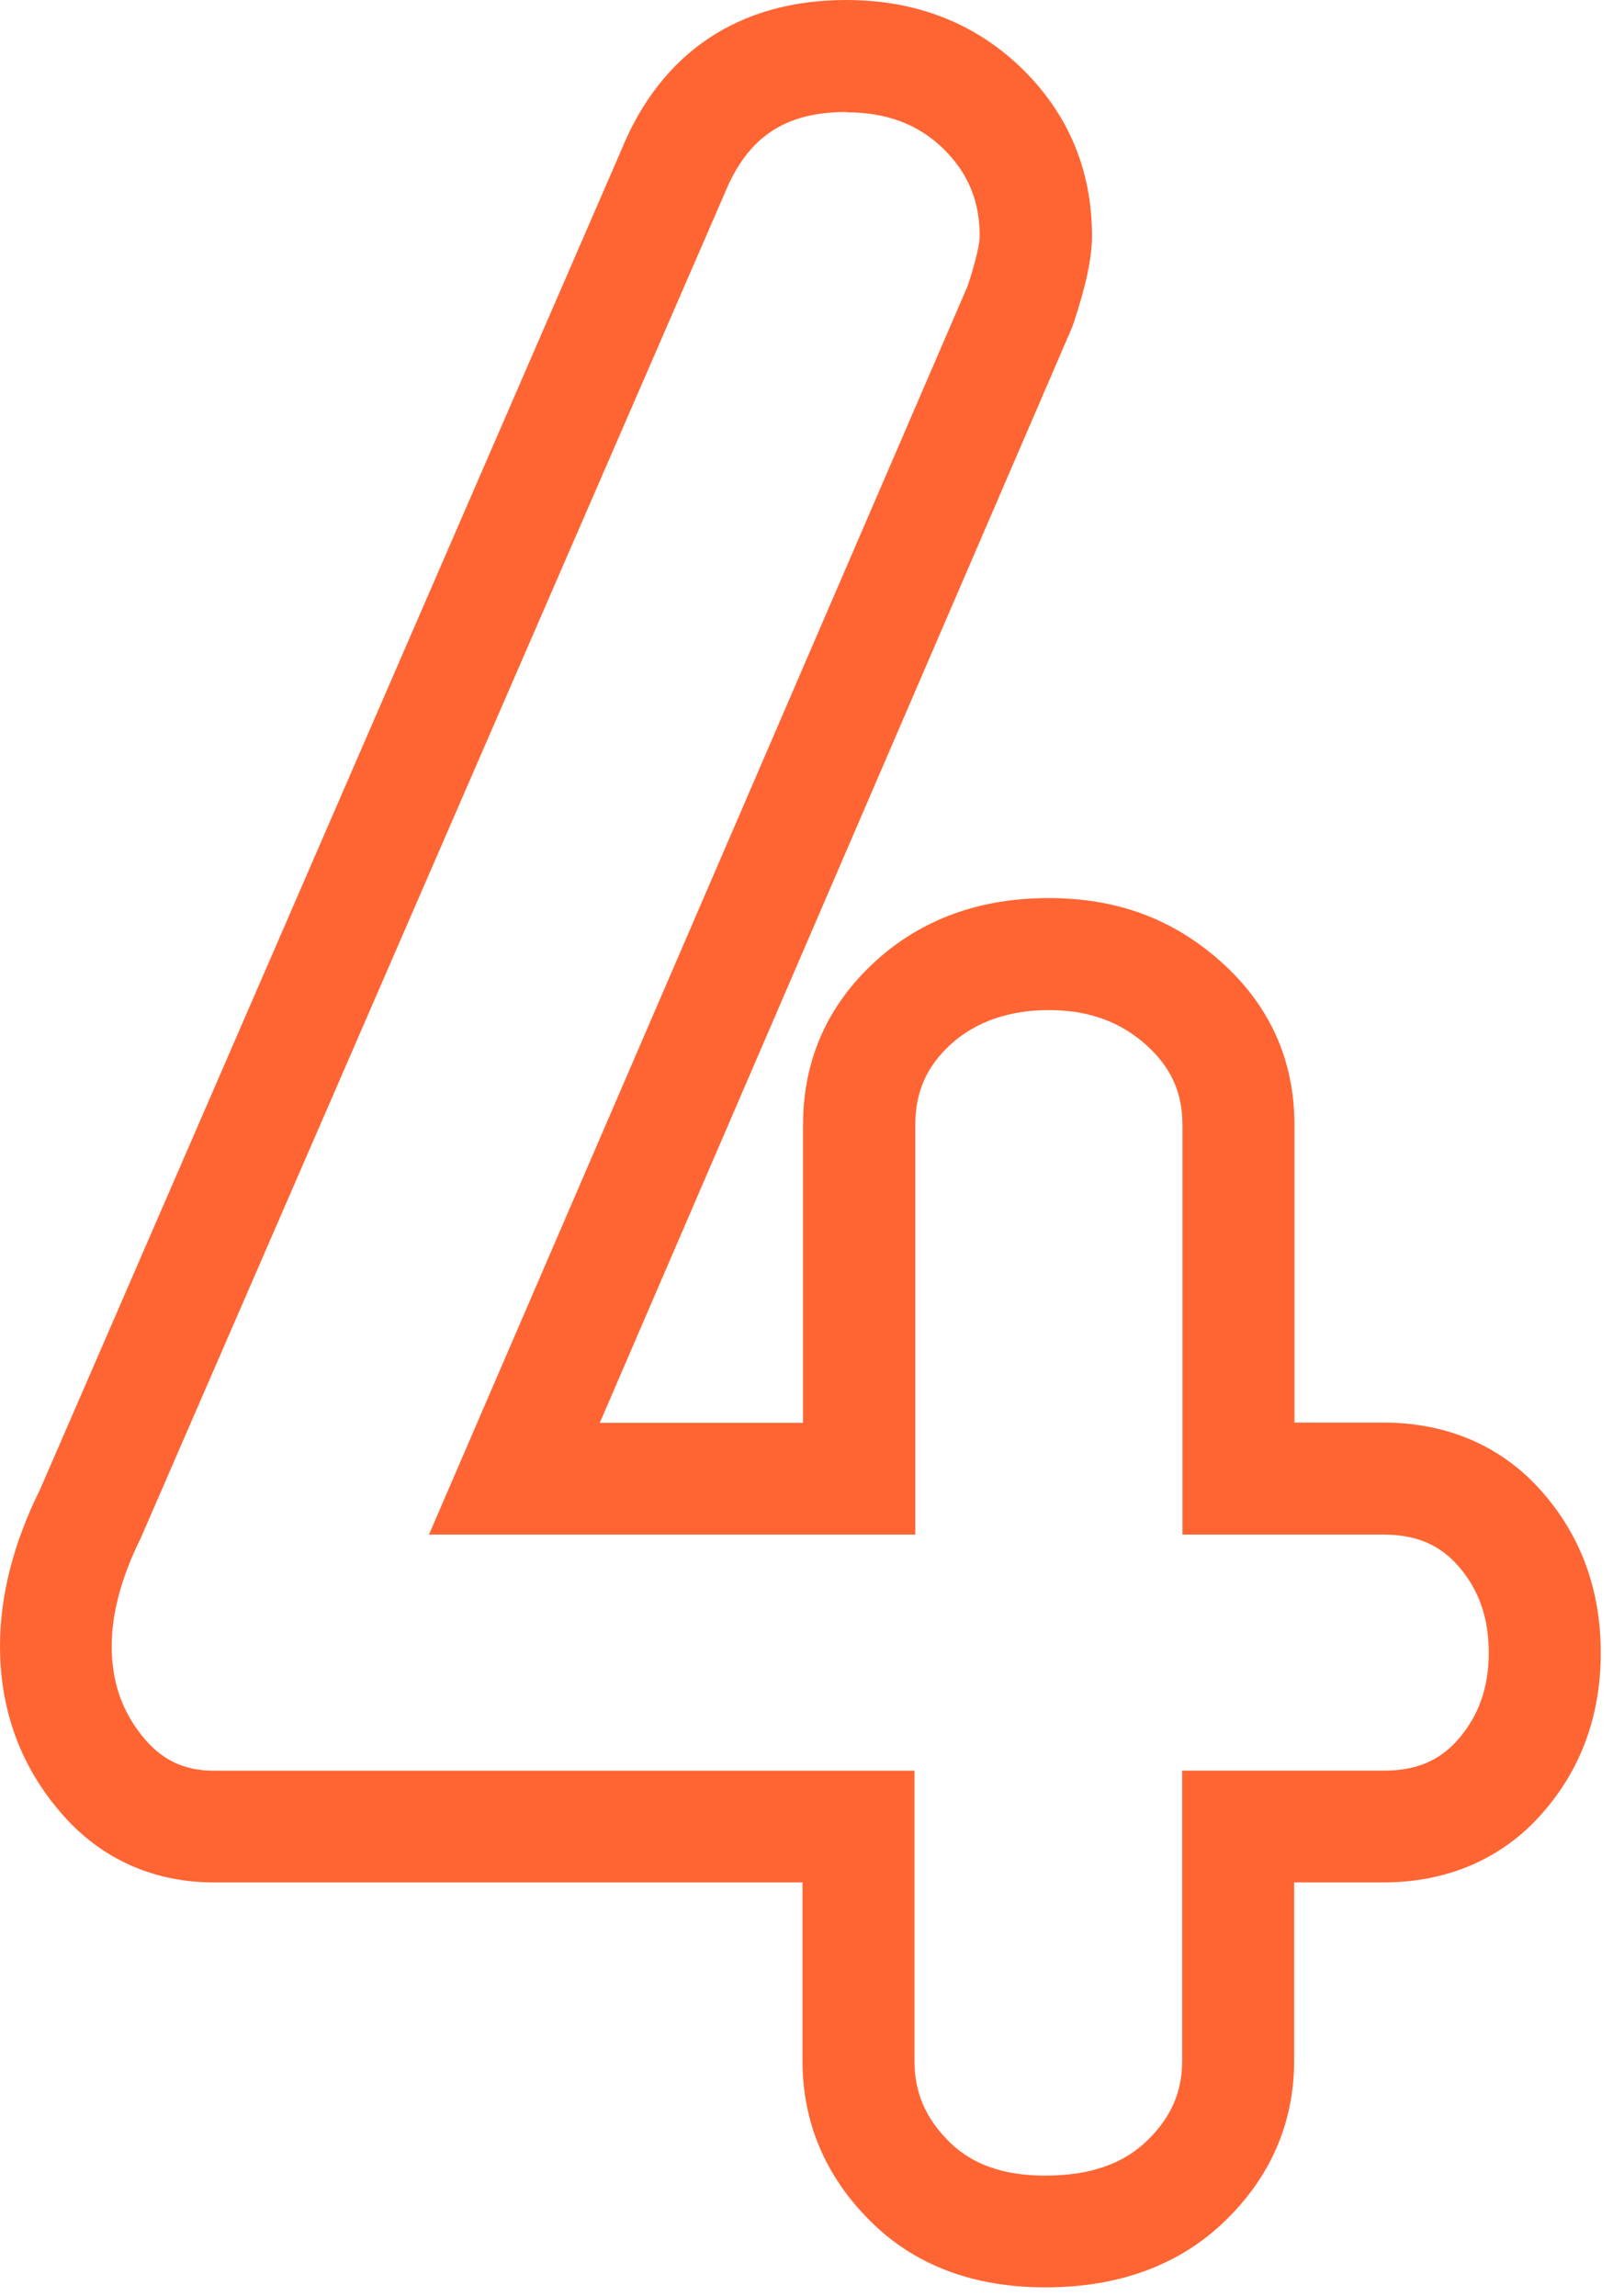 <svg fill="none" height="82" viewBox="0 0 58 82" width="58" xmlns="http://www.w3.org/2000/svg"><path d="m37.33 81.68c-2.58 0-4.69-.8-6.27-2.39-1.59-1.59-2.4-3.51-2.4-5.71v-6.36h-21.02c-2.26 0-4.2-.92-5.61-2.66-1.34-1.62-2.03-3.57-2.03-5.78 0-1.8.48-3.68 1.43-5.59l20.75-47.81c1.42-3.5 4.21-5.38 8.04-5.38 2.49 0 4.59.82 6.25 2.42 1.68 1.63 2.53 3.65 2.53 6.01 0 .77-.21 1.76-.66 3.12l-.06.16-16.86 39.1h7.26v-10.64c0-2.31.87-4.27 2.57-5.83 1.65-1.51 3.73-2.27 6.2-2.27s4.45.76 6.13 2.25c1.76 1.56 2.65 3.53 2.65 5.84v10.64h3.19c2.29 0 4.26.86 5.68 2.5 1.37 1.57 2.07 3.49 2.07 5.72s-.7 4.15-2.08 5.72c-1.41 1.62-3.38 2.48-5.68 2.48h-3.19v6.36c0 2.21-.83 4.14-2.47 5.73-1.62 1.57-3.78 2.37-6.41 2.37zm-7.11-77.68c-2.19 0-3.53.9-4.35 2.93l-20.85 48.01c-.68 1.37-1.03 2.66-1.03 3.85 0 1.27.37 2.33 1.12 3.24.67.82 1.47 1.2 2.52 1.2h25.03v10.36c0 1.13.39 2.04 1.23 2.88.82.82 1.94 1.22 3.44 1.22 1.58 0 2.77-.41 3.63-1.24s1.26-1.74 1.26-2.86v-10.36h7.19c1.16 0 2-.35 2.67-1.12.73-.84 1.09-1.85 1.09-3.09s-.35-2.25-1.08-3.09c-.67-.77-1.52-1.13-2.67-1.13h-7.19v-14.64c0-1.16-.42-2.06-1.3-2.85-.94-.84-2.08-1.24-3.47-1.24s-2.6.4-3.5 1.22c-.87.79-1.27 1.71-1.27 2.87v14.64h-17.37l19.24-44.59c.42-1.27.43-1.72.43-1.77 0-1.27-.42-2.27-1.31-3.14-.9-.87-2.03-1.29-3.46-1.29z" fill="#ff6533"/></svg>